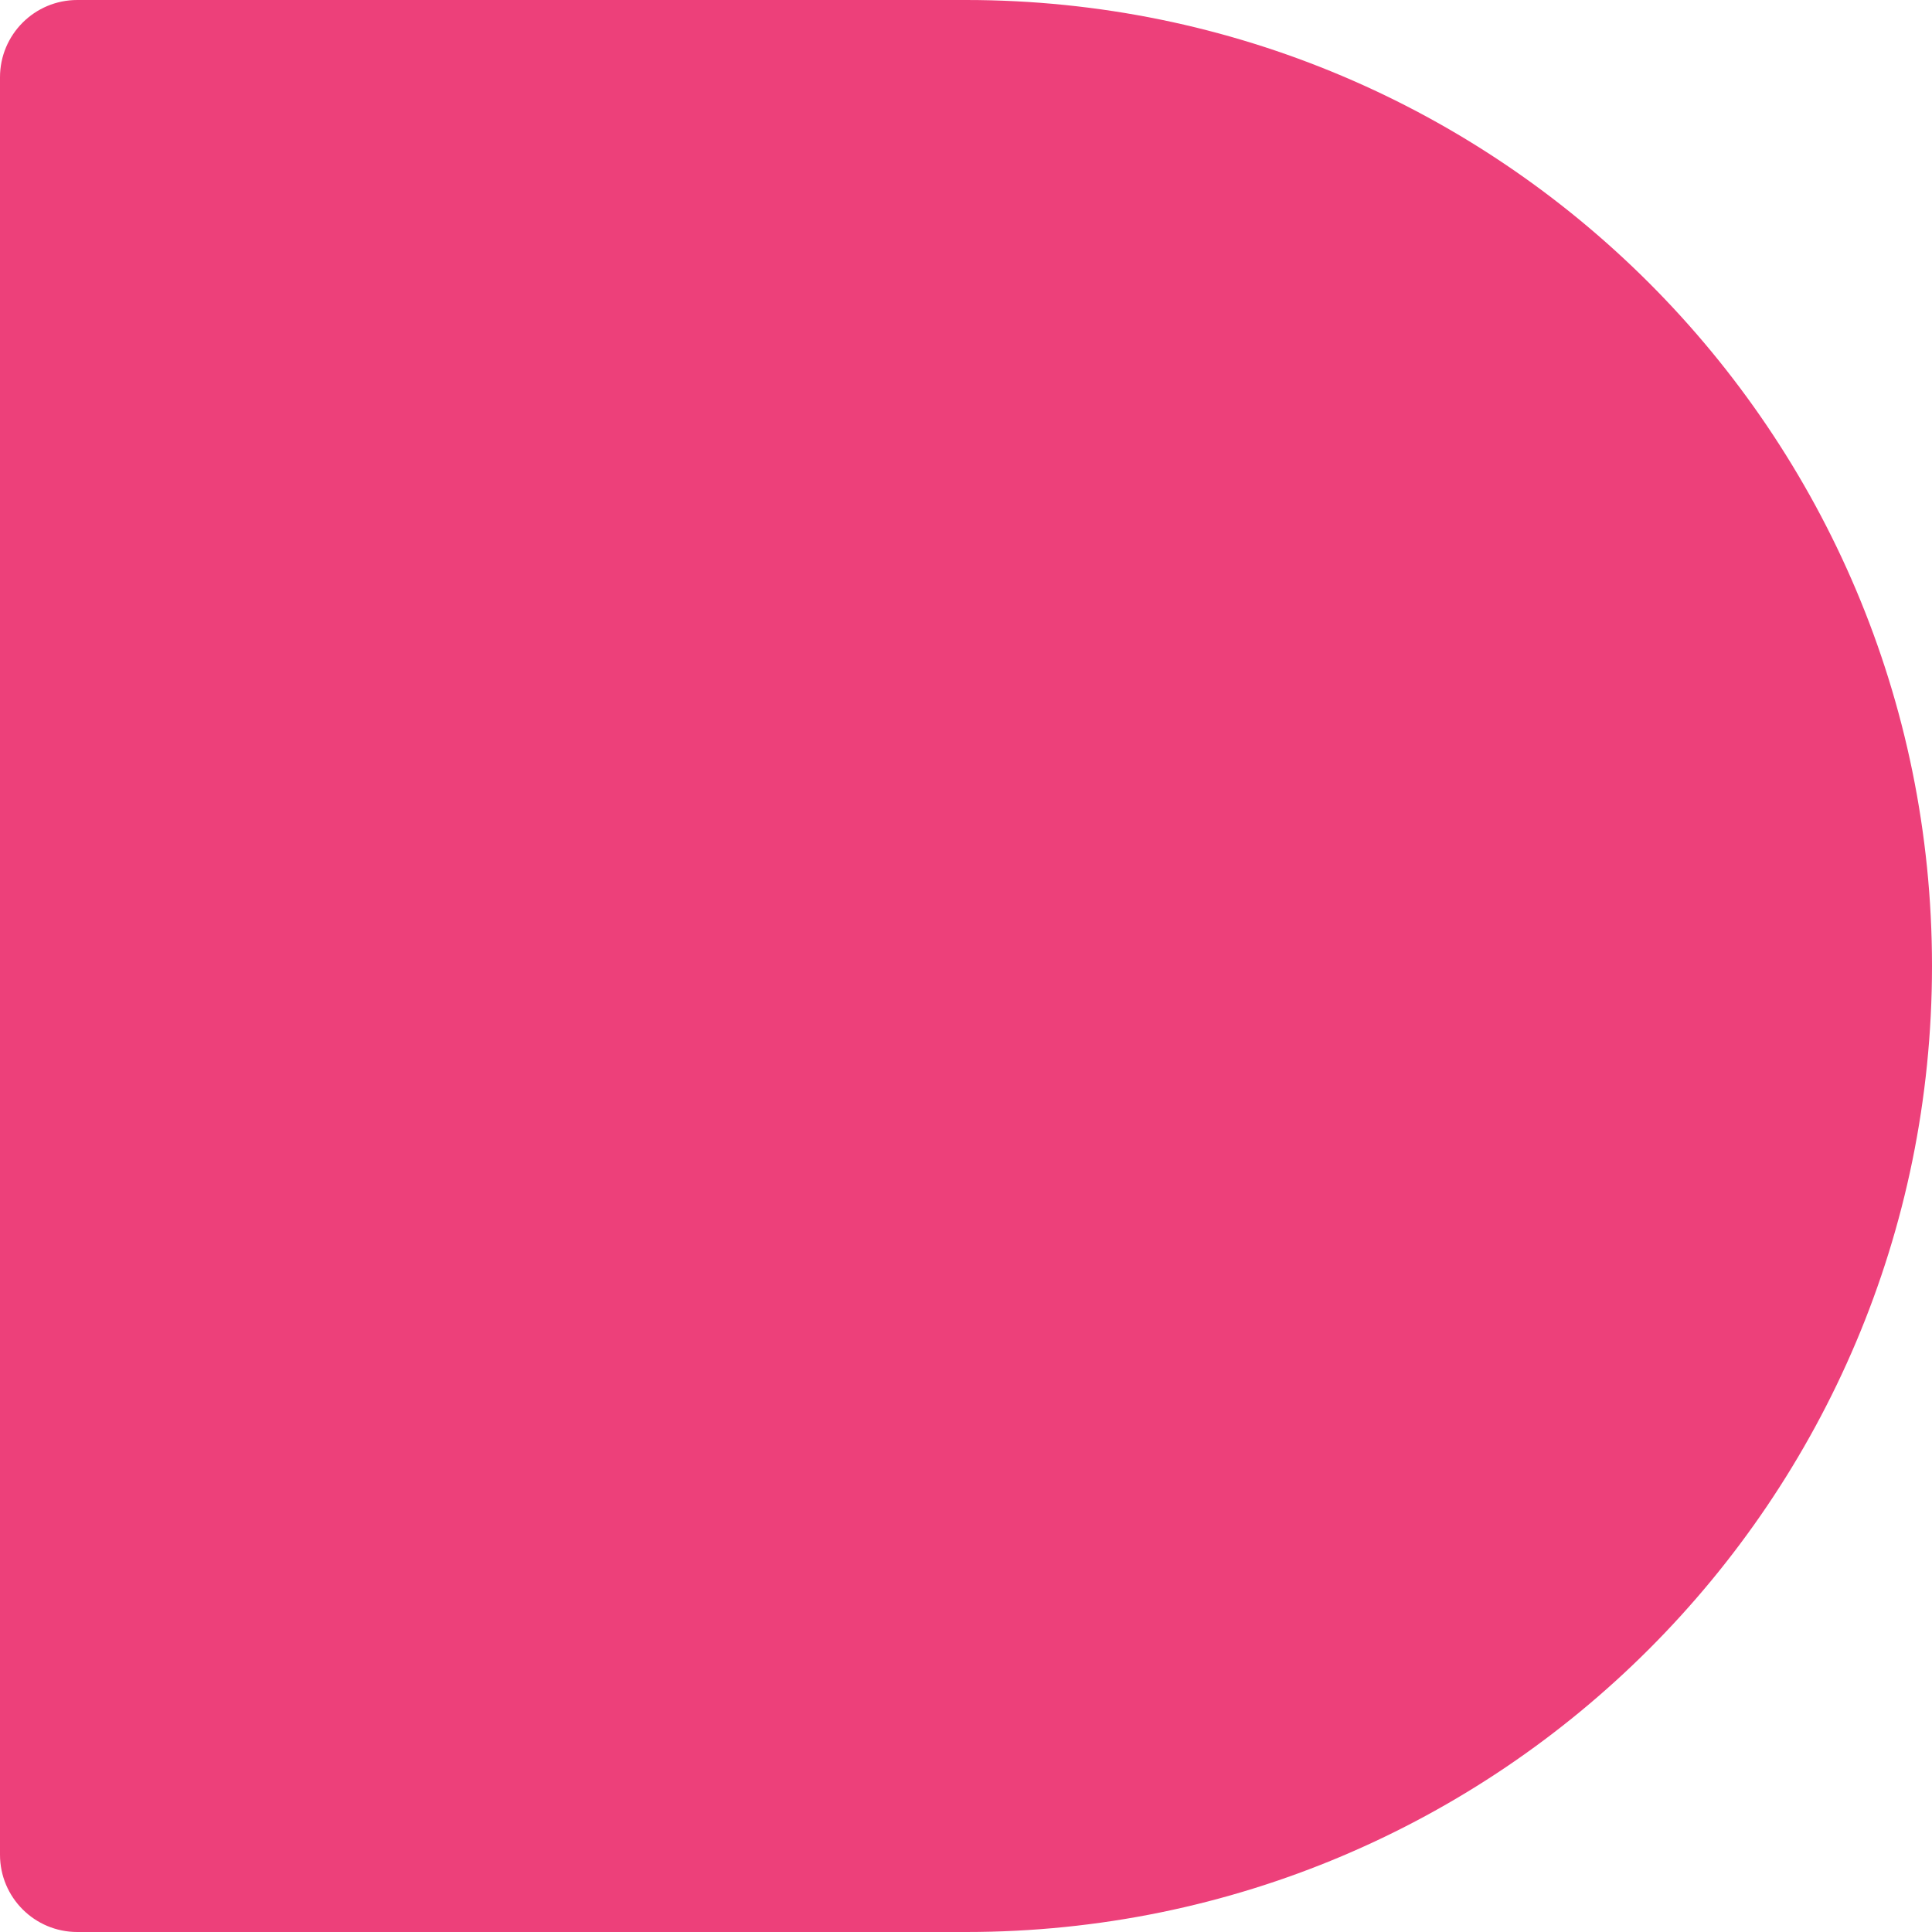 <?xml version="1.0" encoding="UTF-8"?>
<svg width="50px" height="50px" viewBox="0 0 50 50" version="1.1" xmlns="http://www.w3.org/2000/svg" xmlns:xlink="http://www.w3.org/1999/xlink">
    <title>Path</title>
    <g id="Page-1" stroke="none" stroke-width="1" fill="none" fill-rule="evenodd">
        <path d="M0,25 C0,11.193 11.193,0 25,0 L25,0 C38.807,0 50,11.193 50,25 L50,48 C50,49.105 49.105,50 48,50 L2,50 C0.895,50 0,49.105 0,48 L0,25 Z" id="Path" fill="#ED407A" fill-rule="nonzero" transform="translate(25, 25) rotate(90) translate(-25, -25)"></path>
    </g>
</svg>